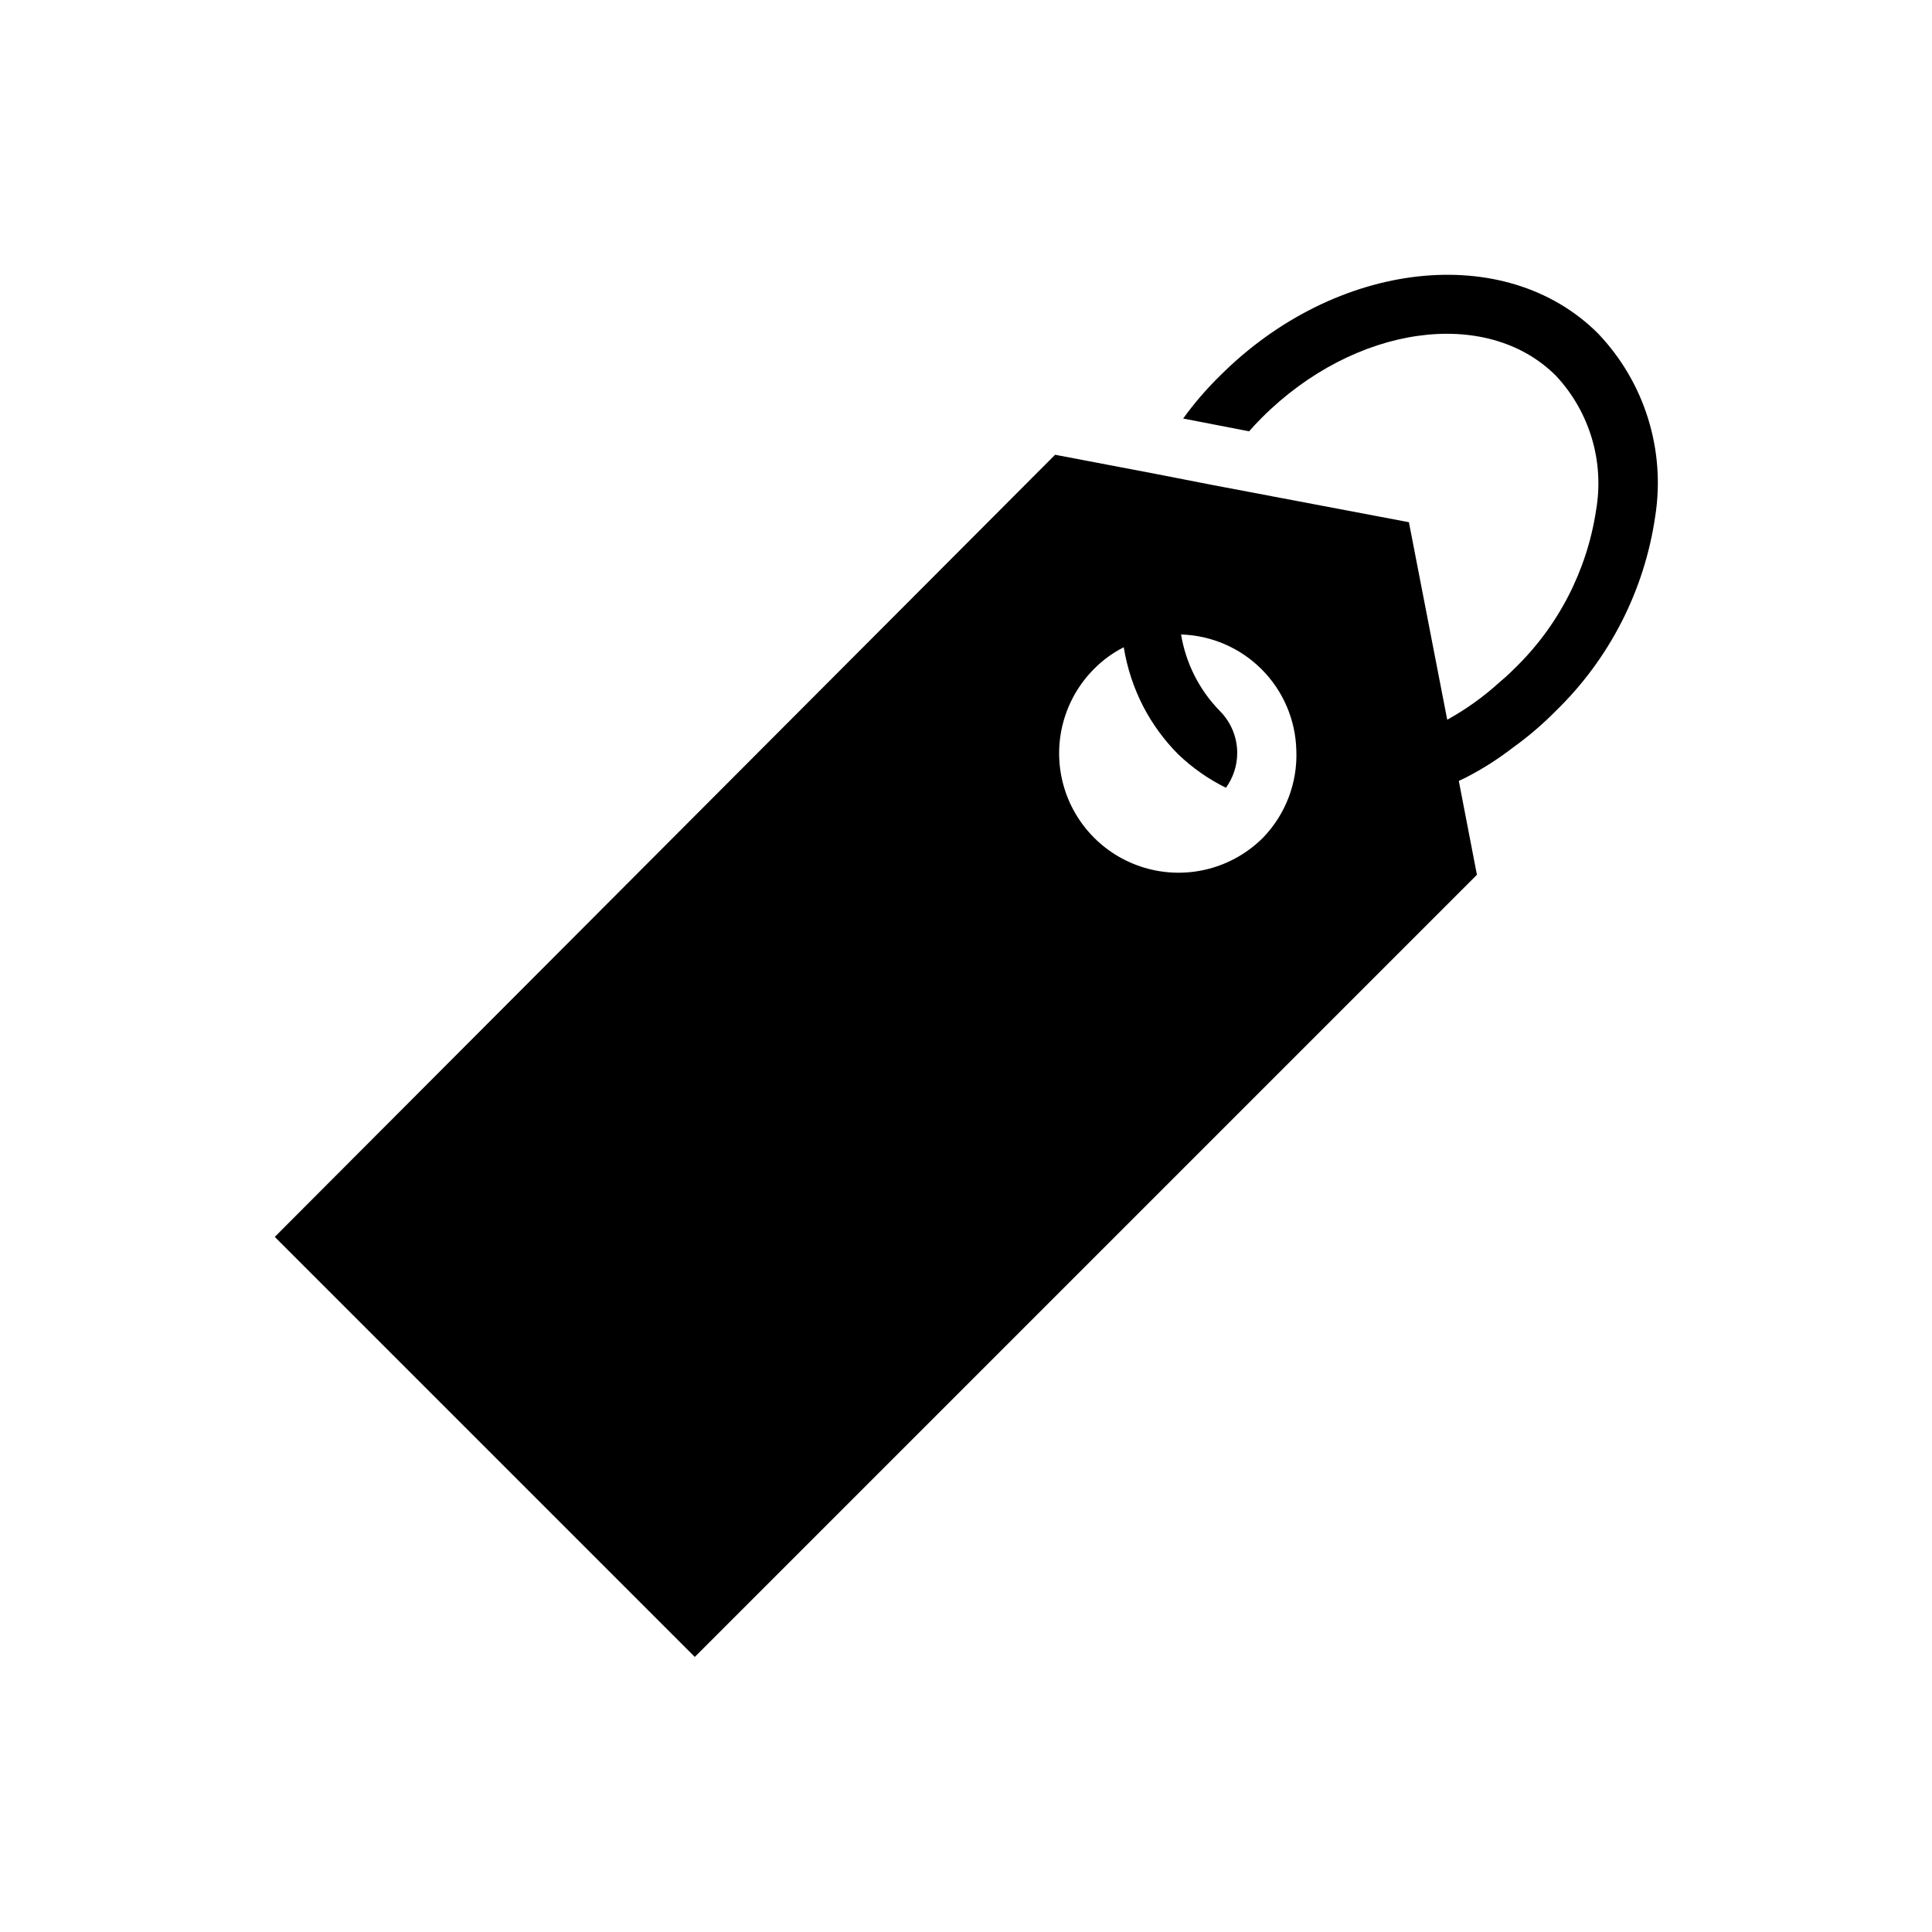 <?xml version="1.0" encoding="UTF-8"?>
<!-- Uploaded to: SVG Repo, www.svgrepo.com, Generator: SVG Repo Mixer Tools -->
<svg fill="#000000" width="800px" height="800px" version="1.1" viewBox="144 144 512 512" xmlns="http://www.w3.org/2000/svg">
 <path d="m567.52 232.4c-24.562-24.562-69.512-19.523-100.21 11.18-3.57 3.492-6.836 7.285-9.762 11.336l17.477 3.387c1.102-1.258 2.203-2.441 3.387-3.621 24.562-24.562 59.512-29.52 77.934-11.098l-0.004-0.004c8.941 9.562 12.875 22.766 10.629 35.66-2.418 16.02-10.055 30.797-21.727 42.035-1.176 1.191-2.41 2.32-3.699 3.387-4.258 3.898-8.961 7.281-14.016 10.074l-10.156-52.348-52.348-9.918-15.742-3.07-25.664-4.883-206.8 207.27 111.31 111.31 207.27-207.27-4.801-24.875 1.969-0.945h-0.004c4.352-2.242 8.488-4.879 12.359-7.871 4.074-2.926 7.894-6.191 11.414-9.762 14.18-13.777 23.422-31.848 26.293-51.406 2.816-17.66-2.773-35.625-15.113-48.57zm-88.797 133.59c-7.988 8-19.637 11.133-30.559 8.215-10.922-2.914-19.461-11.438-22.398-22.355-2.934-10.918 0.18-22.57 8.164-30.574 2.297-2.328 4.957-4.269 7.875-5.746 0.891 5.488 2.644 10.805 5.195 15.746 2.414 4.637 5.519 8.883 9.207 12.594 3.746 3.598 8.02 6.598 12.676 8.895 1.941-2.68 2.988-5.902 2.992-9.211 0.004-4.156-1.641-8.145-4.566-11.098-5.445-5.547-9.047-12.641-10.312-20.309 8.039 0.238 15.68 3.543 21.359 9.234 5.68 5.695 8.965 13.348 9.184 21.387 0.367 8.621-2.82 17.016-8.816 23.223z"/>
</svg>